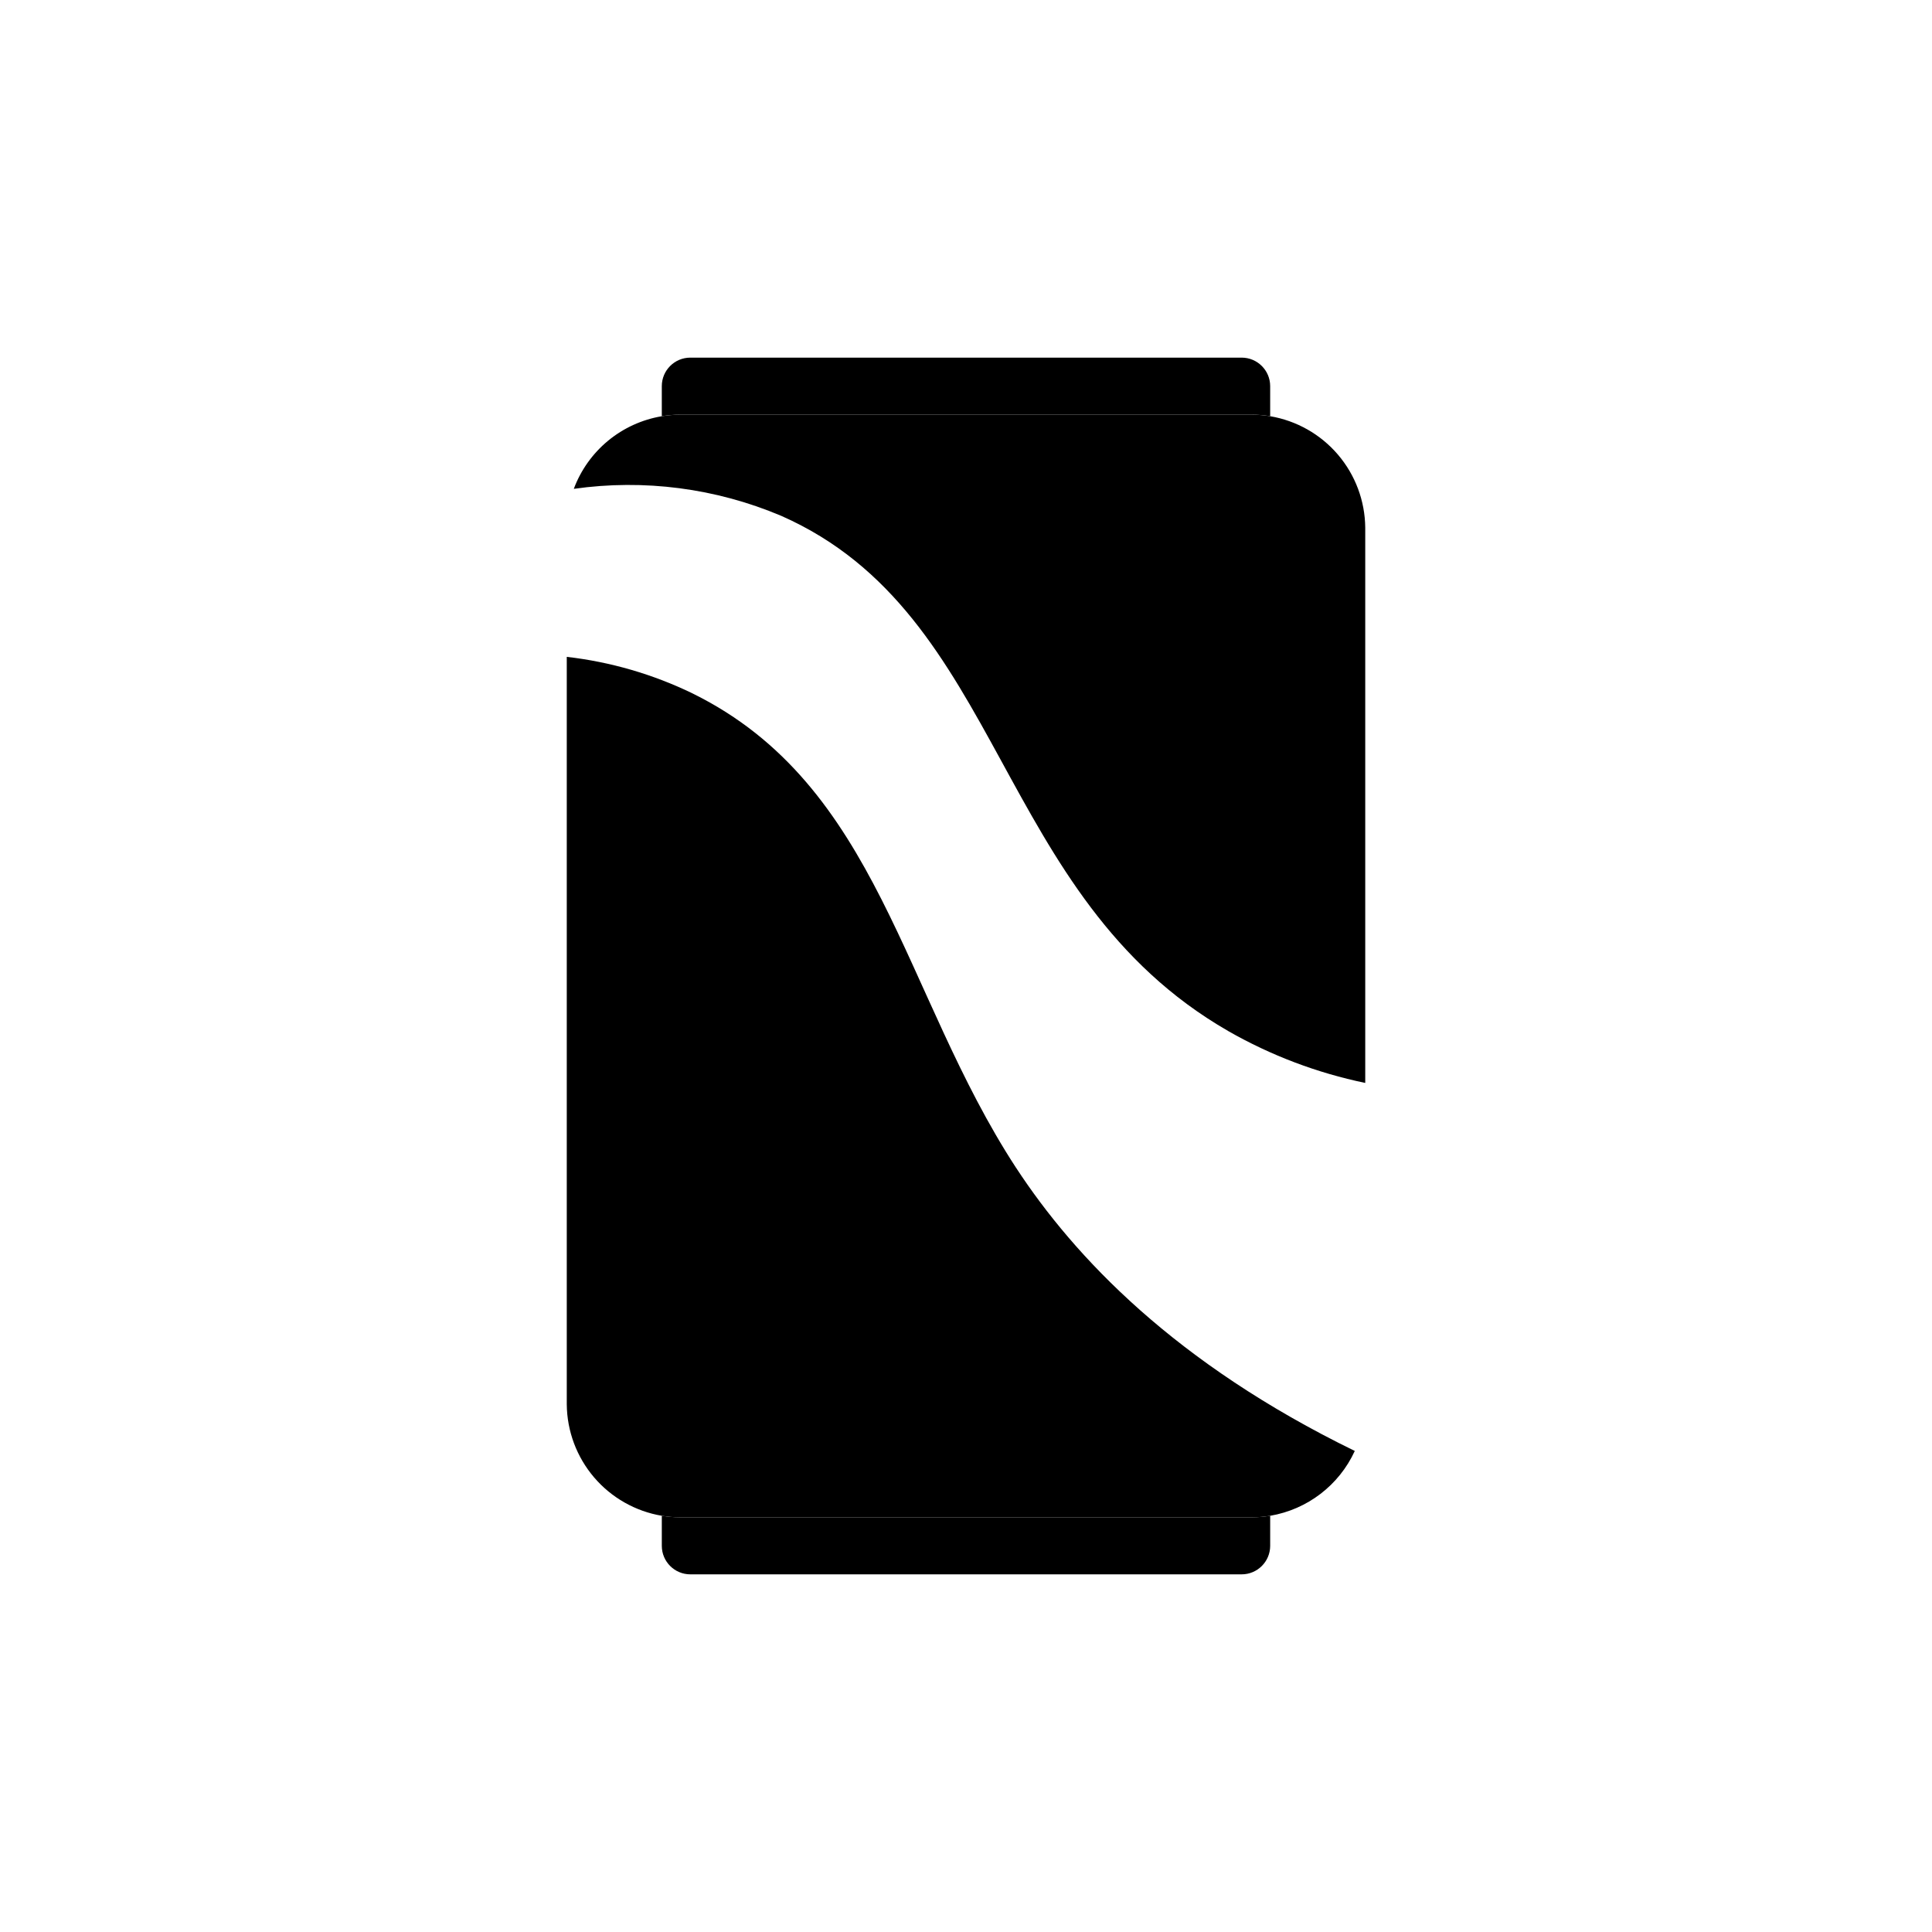 <?xml version="1.0" encoding="UTF-8"?>
<!-- The Best Svg Icon site in the world: iconSvg.co, Visit us! https://iconsvg.co -->
<svg fill="#000000" width="800px" height="800px" version="1.1" viewBox="144 144 512 512" xmlns="http://www.w3.org/2000/svg">
 <g>
  <path d="m475.87 253.89c1.59 0.008 3.172 0.141 4.738 0.402v-7.961c0-4.172-3.387-7.555-7.559-7.555h-146.11c-4.172 0-7.555 3.383-7.555 7.555v7.961c1.562-0.262 3.148-0.395 4.734-0.402z"/>
  <path d="m324.12 546.1c-1.586-0.004-3.172-0.141-4.734-0.402v7.961c0 4.176 3.383 7.559 7.555 7.559h146.11c4.172 0 7.559-3.383 7.559-7.559v-7.961c-1.566 0.262-3.148 0.398-4.738 0.402z"/>
  <path d="m351.03 280.7c59.348 26.199 56.277 100.76 118.45 136.53v0.004c11.309 6.469 23.57 11.109 36.324 13.754v-147.16c-0.066-7.094-2.625-13.941-7.231-19.34-4.606-5.394-10.961-9-17.957-10.184-1.566-0.262-3.148-0.395-4.738-0.402h-151.75c-1.586 0.008-3.172 0.141-4.734 0.402-5.238 0.879-10.148 3.117-14.246 6.496-4.094 3.379-7.227 7.777-9.082 12.75 18.633-2.652 37.633-0.18 54.965 7.152z"/>
  <path d="m413.25 453.45c-30.23-46.352-36.223-101.27-85.648-125.65v-0.004c-10.504-5.102-21.801-8.391-33.402-9.723v198.1c0.066 7.098 2.625 13.941 7.231 19.34 4.606 5.398 10.965 9.004 17.961 10.184 1.562 0.262 3.148 0.398 4.734 0.402h151.75c1.59-0.004 3.172-0.141 4.738-0.402 9.852-1.668 18.246-8.098 22.418-17.18-47.609-23.227-74.211-51.285-89.777-75.066z"/>
 </g>
</svg>